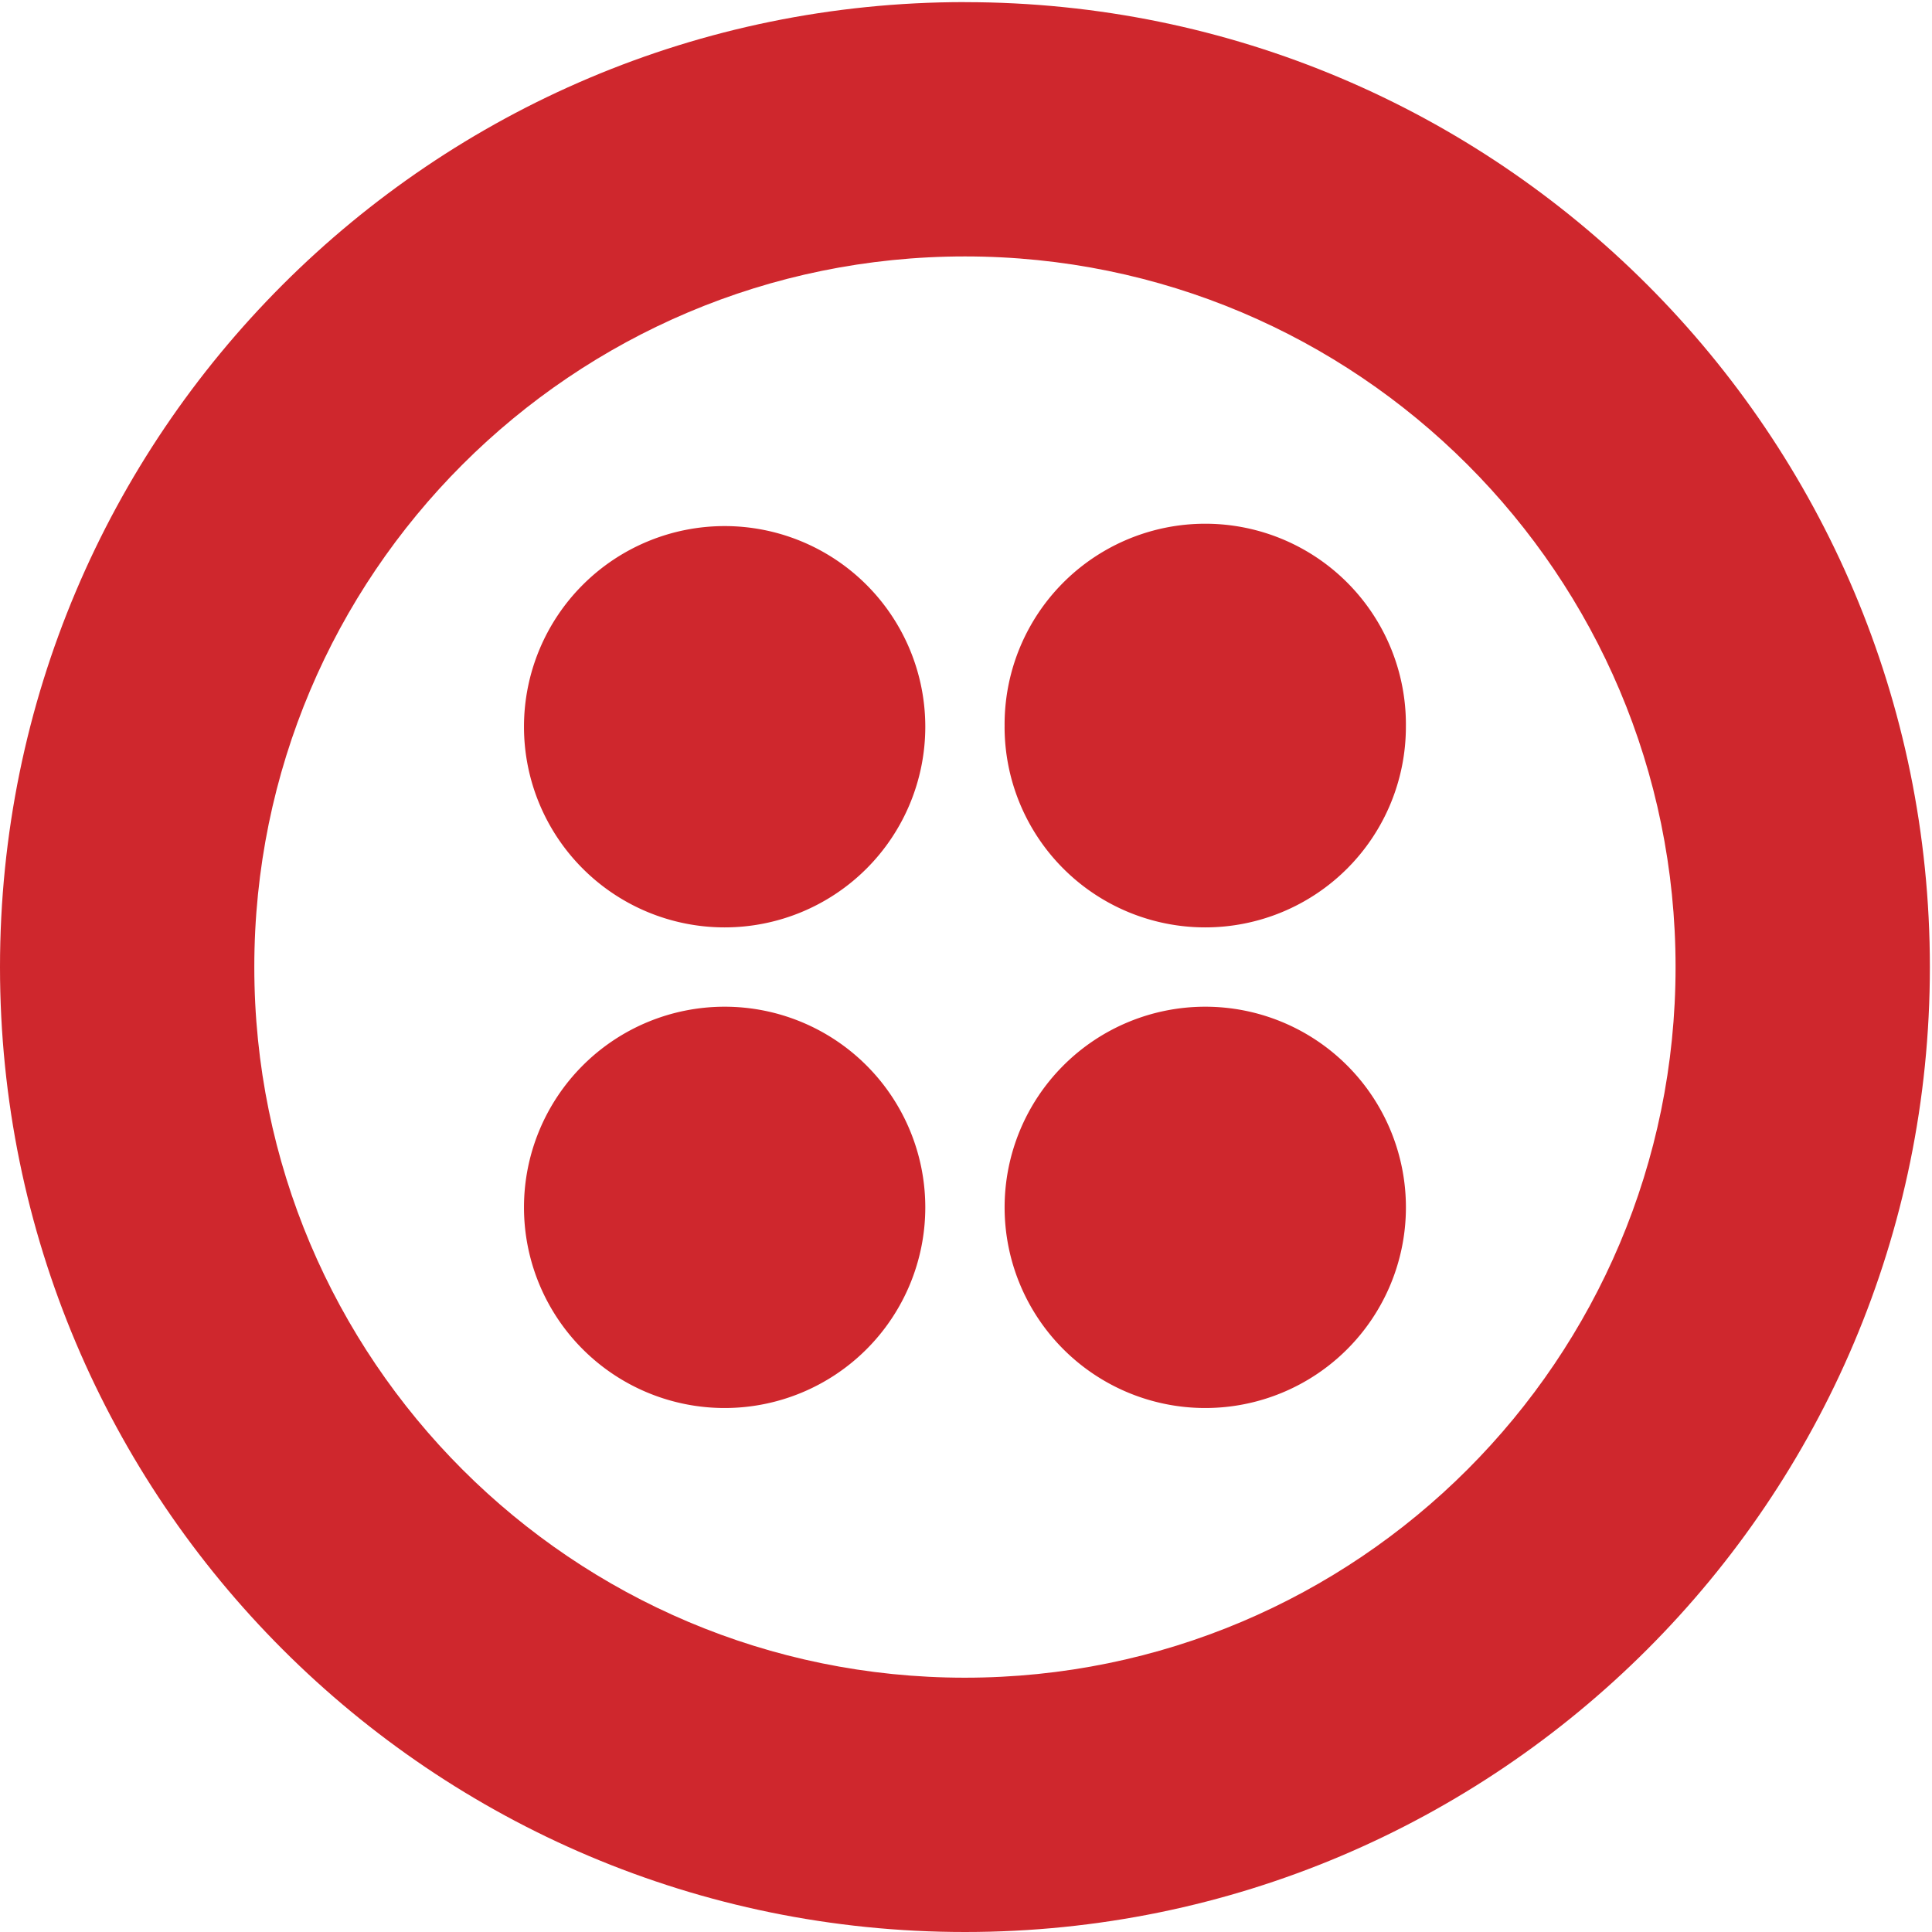 <svg viewBox="0 0 70 70" fill="none" xmlns="http://www.w3.org/2000/svg"><g clip-path="url(#clip0_4703_4567)" fill="#CF272D"><path d="M34.962 60.786c-14.22 0-25.748-11.528-25.748-25.748S20.742 9.291 34.962 9.291s25.747 11.527 25.747 25.747-11.527 25.748-25.747 25.748zm0-60.71C15.652.077 0 15.73 0 35.039 0 54.349 15.653 70 34.962 70c19.308 0 34.961-15.653 34.961-34.962C69.923 15.73 54.27.078 34.961.078z"/><path d="M36.399 26.331a7.27 7.27 0 1114.539 0 7.27 7.27 0 01-14.54 0zm0 17.414a7.27 7.27 0 1114.54 0 7.27 7.27 0 01-14.54 0zm-17.414 0a7.27 7.27 0 1114.54 0 7.27 7.27 0 01-14.54 0zm0-17.414a7.27 7.27 0 1114.54 0 7.27 7.27 0 01-14.54 0z"/></g><defs><clipPath id="clip0_4703_4567"><path fill="#fff" d="M0 0h70v70H0z"/></clipPath></defs></svg>
